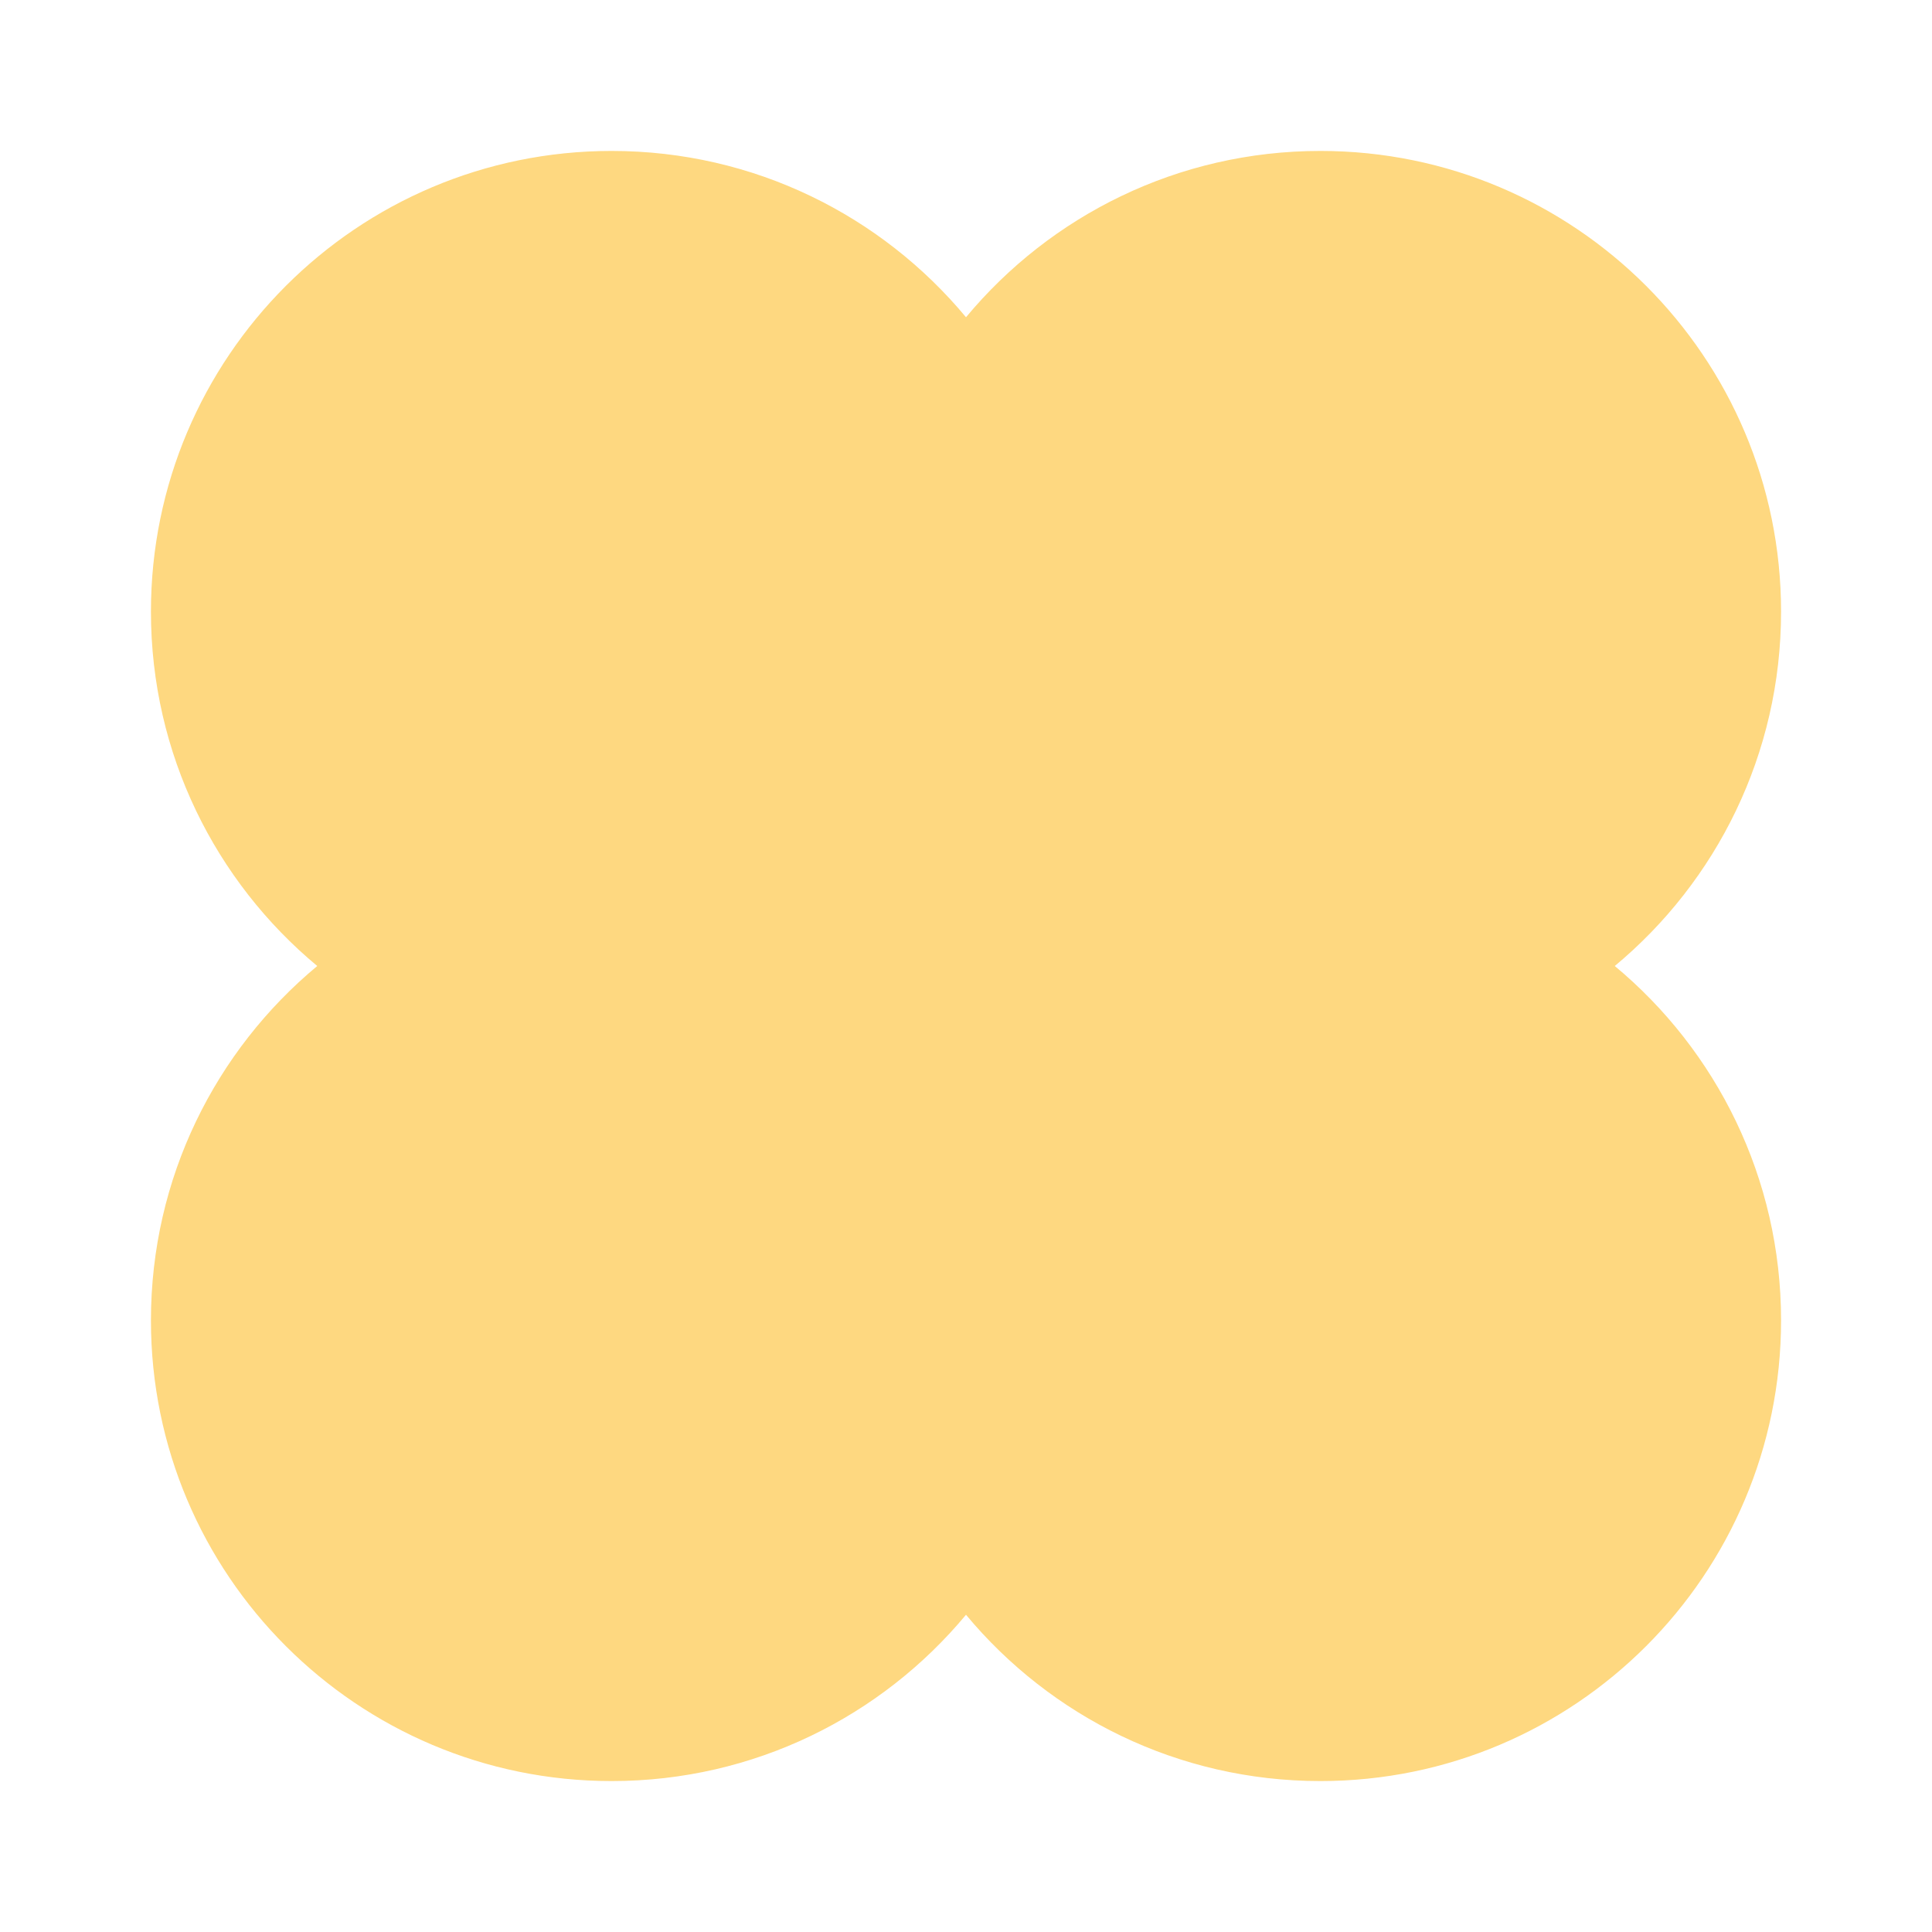 <svg width="160" height="160" viewBox="0 0 160 160" fill="none" xmlns="http://www.w3.org/2000/svg">
<path fill-rule="evenodd" clip-rule="evenodd" d="M80 133.728C73.002 142.143 62.453 147.5 50.652 147.5C29.581 147.5 12.5 130.419 12.5 109.348C12.5 97.547 17.857 86.998 26.273 80C17.857 73.002 12.5 62.453 12.5 50.652C12.5 29.581 29.581 12.5 50.652 12.5C62.453 12.5 73.002 17.857 80 26.273C86.998 17.857 97.547 12.5 109.348 12.5C130.419 12.5 147.5 29.581 147.5 50.652C147.5 62.453 142.143 73.002 133.728 80C142.143 86.998 147.5 97.547 147.5 109.348C147.5 130.419 130.419 147.5 109.348 147.5C97.547 147.5 86.998 142.143 80 133.728Z" fill="#FED880"/>
</svg>
